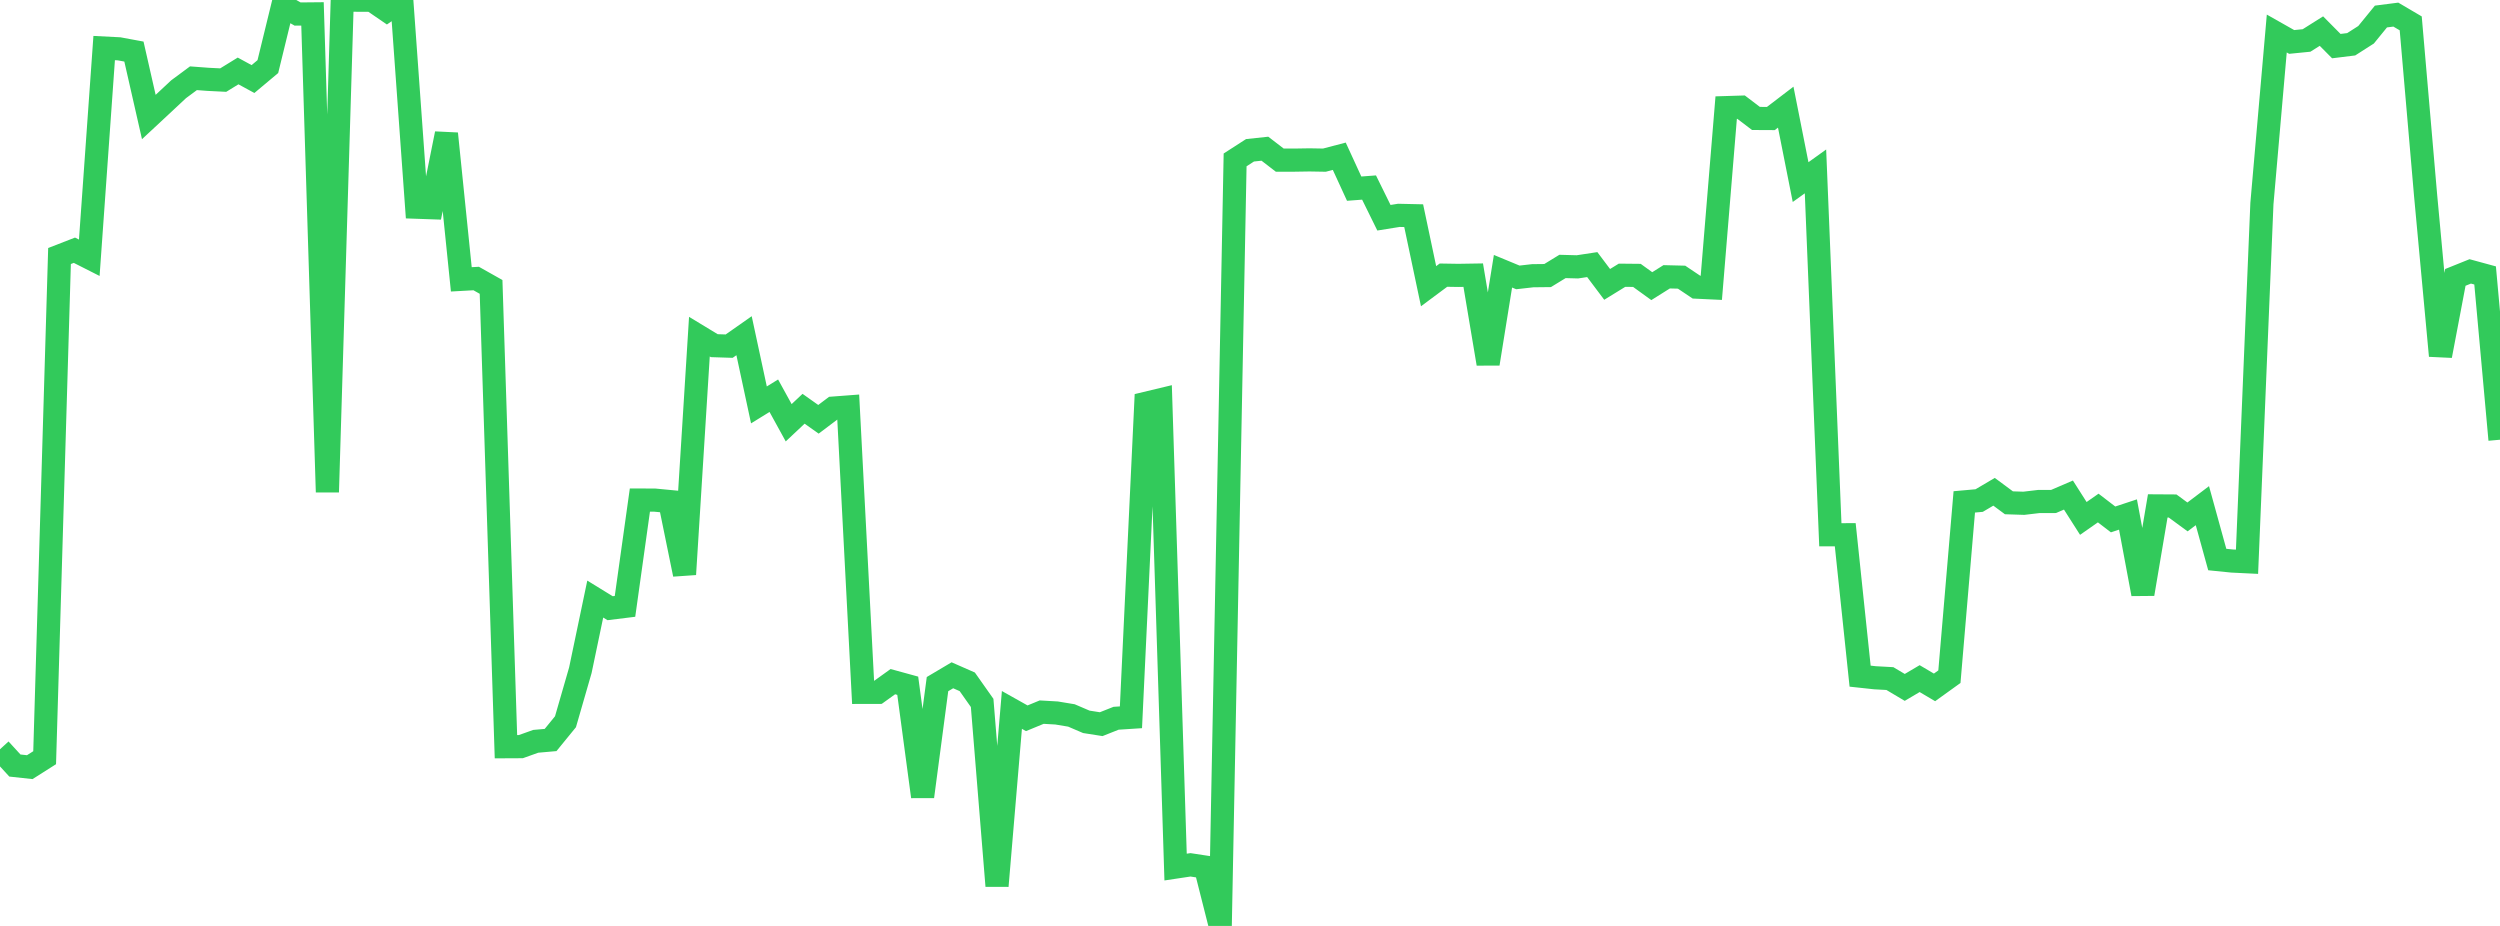 <?xml version="1.0" standalone="no"?>
<!DOCTYPE svg PUBLIC "-//W3C//DTD SVG 1.1//EN" "http://www.w3.org/Graphics/SVG/1.1/DTD/svg11.dtd">

<svg width="135" height="50" viewBox="0 0 135 50" preserveAspectRatio="none" 
  xmlns="http://www.w3.org/2000/svg"
  xmlns:xlink="http://www.w3.org/1999/xlink">


<polyline points="0.0, 40.461 0.804, 41.339 1.607, 41.426 2.411, 40.916 3.214, 13.825 4.018, 13.512 4.821, 13.919 5.625, 2.595 6.429, 2.636 7.232, 2.785 8.036, 6.319 8.839, 5.572 9.643, 4.82 10.446, 4.225 11.25, 4.285 12.054, 4.325 12.857, 3.831 13.661, 4.269 14.464, 3.596 15.268, 0.304 16.071, 0.758 16.875, 0.75 17.679, 26.573 18.482, 0.0 19.286, 0.011 20.089, 0.014 20.893, 0.565 21.696, 0.015 22.5, 11.189 23.304, 11.217 24.107, 7.217 24.911, 15.085 25.714, 15.04 26.518, 15.493 27.321, 40.323 28.125, 40.319 28.929, 40.031 29.732, 39.96 30.536, 38.974 31.339, 36.193 32.143, 32.35 32.946, 32.843 33.75, 32.744 34.554, 27.003 35.357, 27.006 36.161, 27.083 36.964, 31.014 37.768, 18.179 38.571, 18.666 39.375, 18.692 40.179, 18.128 40.982, 21.865 41.786, 21.369 42.589, 22.829 43.393, 22.073 44.196, 22.642 45.0, 22.037 45.804, 21.976 46.607, 37.388 47.411, 37.386 48.214, 36.809 49.018, 37.03 49.821, 43.018 50.625, 36.942 51.429, 36.465 52.232, 36.818 53.036, 37.958 53.839, 47.84 54.643, 38.336 55.446, 38.787 56.25, 38.455 57.054, 38.501 57.857, 38.634 58.661, 38.979 59.464, 39.105 60.268, 38.786 61.071, 38.734 61.875, 21.779 62.679, 21.586 63.482, 46.822 64.286, 46.701 65.089, 46.823 65.893, 50.0 66.696, 8.634 67.5, 8.116 68.304, 8.03 69.107, 8.647 69.911, 8.647 70.714, 8.634 71.518, 8.648 72.321, 8.437 73.125, 10.187 73.929, 10.127 74.732, 11.758 75.536, 11.629 76.339, 11.647 77.143, 15.455 77.946, 14.858 78.75, 14.871 79.554, 14.858 80.357, 19.642 81.161, 14.647 81.964, 14.98 82.768, 14.889 83.571, 14.88 84.375, 14.388 85.179, 14.41 85.982, 14.288 86.786, 15.357 87.589, 14.863 88.393, 14.871 89.196, 15.452 90.0, 14.947 90.804, 14.967 91.607, 15.505 92.411, 15.543 93.214, 5.811 94.018, 5.786 94.821, 6.396 95.625, 6.4 96.429, 5.786 97.232, 9.833 98.036, 9.256 98.839, 28.877 99.643, 28.876 100.446, 36.512 101.25, 36.599 102.054, 36.643 102.857, 37.12 103.661, 36.645 104.464, 37.119 105.268, 36.541 106.071, 27.102 106.875, 27.03 107.679, 26.556 108.482, 27.151 109.286, 27.177 110.089, 27.082 110.893, 27.079 111.696, 26.733 112.5, 27.995 113.304, 27.433 114.107, 28.049 114.911, 27.783 115.714, 32.075 116.518, 27.319 117.321, 27.324 118.125, 27.914 118.929, 27.306 119.732, 30.215 120.536, 30.296 121.339, 30.335 122.143, 10.997 122.946, 1.81 123.75, 2.265 124.554, 2.185 125.357, 1.679 126.161, 2.49 126.964, 2.391 127.768, 1.877 128.571, 0.892 129.375, 0.789 130.179, 1.262 130.982, 10.546 131.786, 19.211 132.589, 14.979 133.393, 14.655 134.196, 14.874 135.0, 23.745" fill="none" stroke="#32ca5b" stroke-width="1.25"/>

</svg>